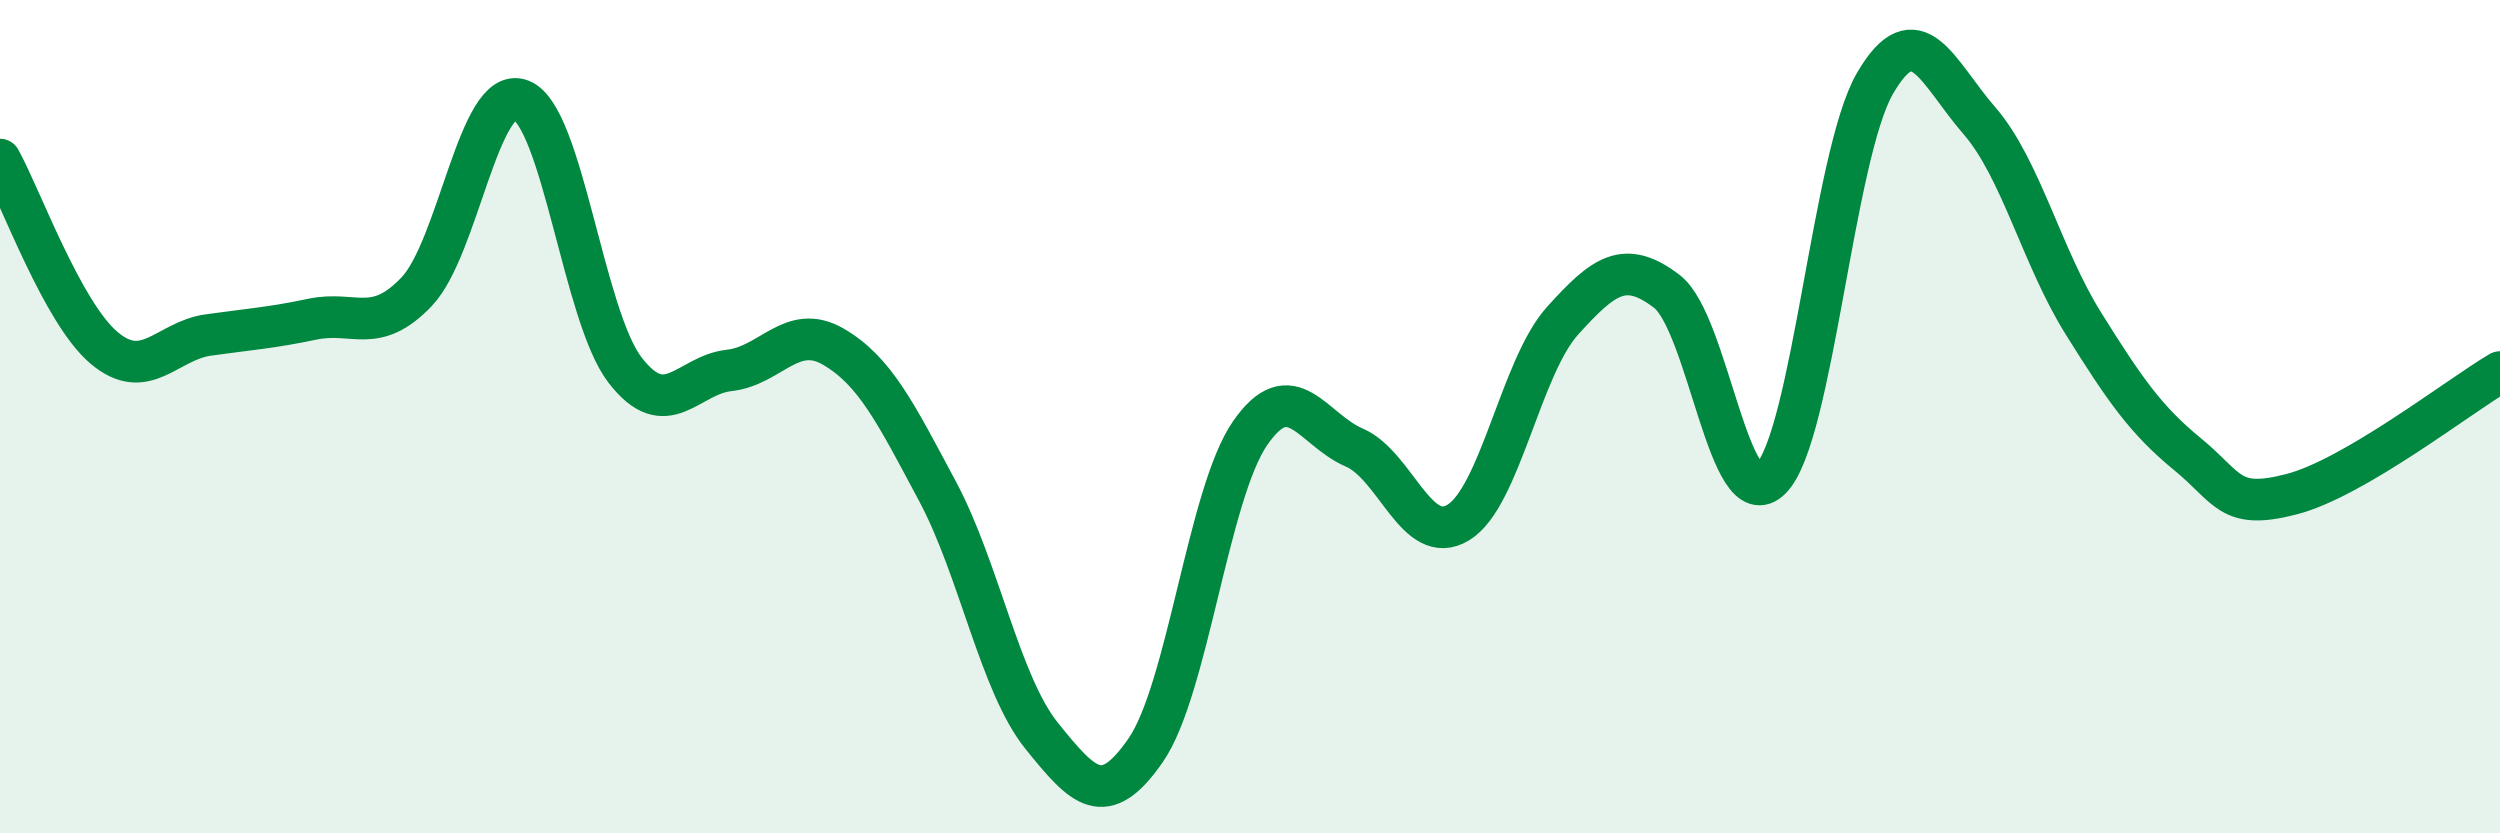 
    <svg width="60" height="20" viewBox="0 0 60 20" xmlns="http://www.w3.org/2000/svg">
      <path
        d="M 0,3.83 C 0.5,4.73 1.5,7.51 2.5,8.35 C 3.5,9.19 4,8.18 5,8.04 C 6,7.9 6.5,7.87 7.5,7.66 C 8.5,7.45 9,8.05 10,7 C 11,5.95 11.5,2.02 12.5,2.4 C 13.5,2.78 14,7.58 15,8.88 C 16,10.18 16.5,9 17.5,8.89 C 18.5,8.78 19,7.74 20,8.32 C 21,8.9 21.5,9.92 22.5,11.79 C 23.5,13.66 24,16.42 25,17.66 C 26,18.9 26.5,19.45 27.5,18 C 28.5,16.55 29,11.85 30,10.4 C 31,8.95 31.5,10.31 32.5,10.74 C 33.5,11.17 34,13.15 35,12.54 C 36,11.93 36.5,8.81 37.5,7.7 C 38.5,6.59 39,6.23 40,6.99 C 41,7.75 41.5,12.49 42.5,11.49 C 43.5,10.49 44,3.72 45,2 C 46,0.28 46.5,1.74 47.5,2.89 C 48.5,4.04 49,6.16 50,7.76 C 51,9.36 51.5,10.08 52.5,10.9 C 53.5,11.72 53.5,12.25 55,11.86 C 56.5,11.47 59,9.52 60,8.93L60 20L0 20Z"
        fill="#008740"
        opacity="0.1"
        stroke-linecap="round"
        stroke-linejoin="round"
      />
      <path
        d="M 0,3.83 C 0.5,4.73 1.5,7.51 2.5,8.35 C 3.5,9.19 4,8.18 5,8.04 C 6,7.9 6.5,7.87 7.5,7.66 C 8.5,7.45 9,8.05 10,7 C 11,5.95 11.5,2.02 12.5,2.4 C 13.5,2.78 14,7.58 15,8.88 C 16,10.18 16.5,9 17.5,8.89 C 18.5,8.78 19,7.74 20,8.32 C 21,8.9 21.5,9.92 22.5,11.79 C 23.5,13.66 24,16.42 25,17.66 C 26,18.9 26.5,19.45 27.5,18 C 28.5,16.55 29,11.85 30,10.4 C 31,8.95 31.5,10.31 32.5,10.74 C 33.5,11.17 34,13.15 35,12.54 C 36,11.93 36.5,8.81 37.5,7.7 C 38.5,6.59 39,6.23 40,6.99 C 41,7.75 41.5,12.49 42.5,11.49 C 43.5,10.49 44,3.72 45,2 C 46,0.28 46.5,1.74 47.5,2.89 C 48.5,4.04 49,6.16 50,7.76 C 51,9.36 51.5,10.08 52.5,10.9 C 53.5,11.72 53.5,12.25 55,11.86 C 56.5,11.47 59,9.52 60,8.93"
        stroke="#008740"
        stroke-width="1"
        fill="none"
        stroke-linecap="round"
        stroke-linejoin="round"
      />
    </svg>
  